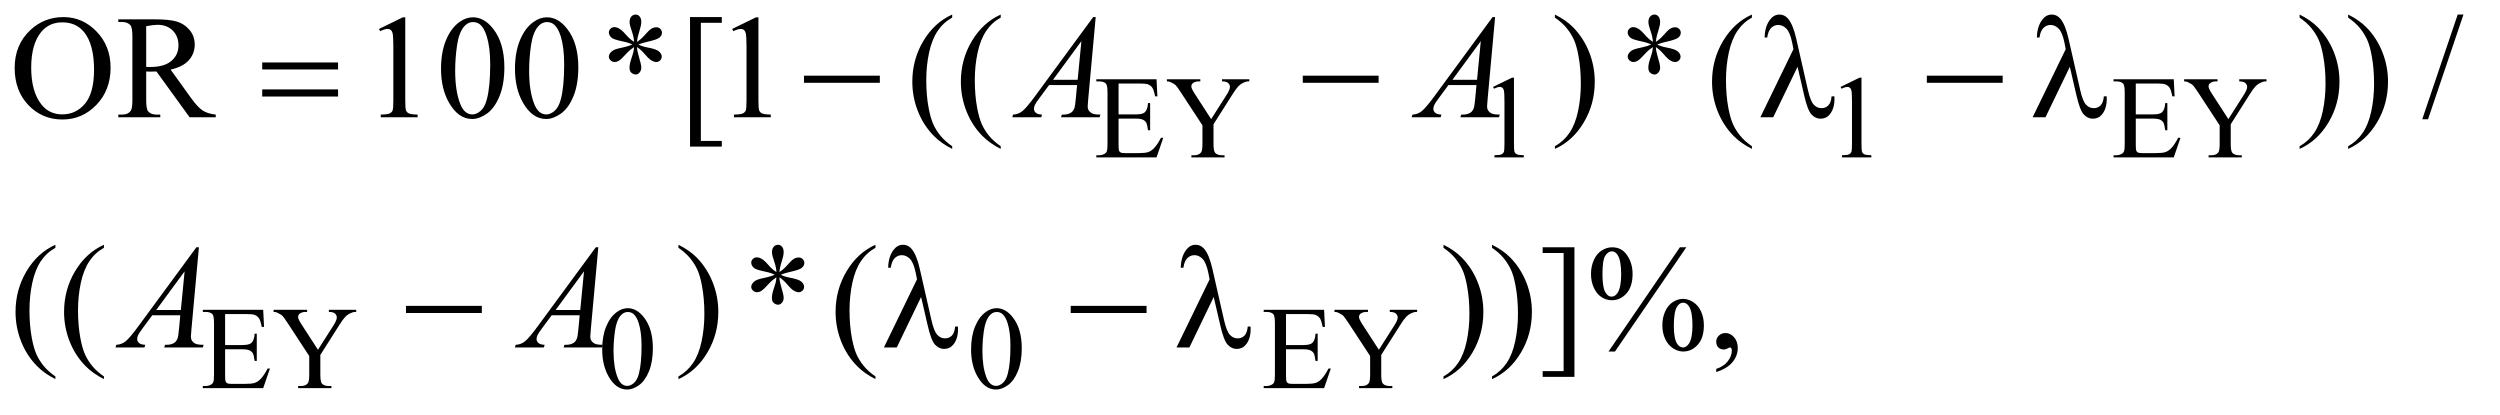 <?xml version="1.0" encoding="UTF-8"?>
<!DOCTYPE svg PUBLIC '-//W3C//DTD SVG 1.0//EN'
          'http://www.w3.org/TR/2001/REC-SVG-20010904/DTD/svg10.dtd'>
<svg stroke-dasharray="none" shape-rendering="auto" xmlns="http://www.w3.org/2000/svg" font-family="'Dialog'" text-rendering="auto" width="265" fill-opacity="1" color-interpolation="auto" color-rendering="auto" preserveAspectRatio="xMidYMid meet" font-size="12px" viewBox="0 0 265 44" fill="black" xmlns:xlink="http://www.w3.org/1999/xlink" stroke="black" image-rendering="auto" stroke-miterlimit="10" stroke-linecap="square" stroke-linejoin="miter" font-style="normal" stroke-width="1" height="44" stroke-dashoffset="0" font-weight="normal" stroke-opacity="1"
><!--Generated by the Batik Graphics2D SVG Generator--><defs id="genericDefs"
  /><g
  ><defs id="defs1"
    ><clipPath clipPathUnits="userSpaceOnUse" id="clipPath1"
      ><path d="M1.042 2.249 L168.852 2.249 L168.852 29.64 L1.042 29.64 L1.042 2.249 Z"
      /></clipPath
      ><clipPath clipPathUnits="userSpaceOnUse" id="clipPath2"
      ><path d="M33.301 71.864 L33.301 946.949 L5394.636 946.949 L5394.636 71.864 Z"
      /></clipPath
    ></defs
    ><g transform="scale(1.576,1.576) translate(-1.042,-2.249) matrix(0.031,0,0,0.031,0,0)"
    ><path d="M2460.5 253.75 L2460.5 320.75 L2497.75 320.75 Q2512.25 320.75 2517.125 316.375 Q2523.625 310.625 2524.375 296.125 L2529 296.125 L2529 355.125 L2524.375 355.125 Q2522.625 342.75 2520.875 339.25 Q2518.625 334.875 2513.5 332.375 Q2508.375 329.875 2497.75 329.875 L2460.5 329.875 L2460.5 385.75 Q2460.5 397 2461.5 399.438 Q2462.5 401.875 2465 403.312 Q2467.5 404.75 2474.5 404.75 L2503.25 404.75 Q2517.625 404.75 2524.125 402.75 Q2530.625 400.75 2536.625 394.875 Q2544.375 387.125 2552.5 371.5 L2557.5 371.5 L2542.875 414 L2412.25 414 L2412.25 409.375 L2418.25 409.375 Q2424.25 409.375 2429.625 406.5 Q2433.625 404.5 2435.062 400.5 Q2436.5 396.5 2436.5 384.125 L2436.5 274 Q2436.5 257.875 2433.25 254.125 Q2428.75 249.125 2418.25 249.125 L2412.25 249.125 L2412.25 244.5 L2542.875 244.5 L2544.75 281.625 L2539.875 281.625 Q2537.25 268.25 2534.062 263.25 Q2530.875 258.25 2524.625 255.625 Q2519.625 253.75 2507 253.75 L2460.5 253.75 ZM2685 244.5 L2744.125 244.5 L2744.125 249.125 L2740.875 249.125 Q2737.625 249.125 2731.375 252 Q2725.125 254.875 2720 260.25 Q2714.875 265.625 2707.375 277.75 L2666.5 342.125 L2666.5 384.625 Q2666.5 400.25 2670 404.125 Q2674.75 409.375 2685 409.375 L2690.5 409.375 L2690.5 414 L2618.5 414 L2618.5 409.375 L2624.5 409.375 Q2635.25 409.375 2639.75 402.875 Q2642.5 398.875 2642.5 384.625 L2642.5 344.5 L2596 273.5 Q2587.75 261 2584.812 257.875 Q2581.875 254.75 2572.625 250.375 Q2570.125 249.125 2565.375 249.125 L2565.375 244.5 L2637.875 244.5 L2637.875 249.125 L2634.125 249.125 Q2628.25 249.125 2623.312 251.875 Q2618.375 254.625 2618.375 260.125 Q2618.375 264.625 2626 276.375 L2661.375 331 L2694.625 278.75 Q2702.125 267 2702.125 261.25 Q2702.125 257.75 2700.312 255 Q2698.5 252.25 2695.125 250.688 Q2691.75 249.125 2685 249.125 L2685 244.5 ZM3273 261.125 L3314.25 241 L3318.375 241 L3318.375 384.125 Q3318.375 398.375 3319.562 401.875 Q3320.75 405.375 3324.5 407.25 Q3328.25 409.125 3339.75 409.375 L3339.75 414 L3276 414 L3276 409.375 Q3288 409.125 3291.5 407.312 Q3295 405.5 3296.375 402.438 Q3297.75 399.375 3297.75 384.125 L3297.75 292.625 Q3297.75 274.125 3296.5 268.875 Q3295.625 264.875 3293.312 263 Q3291 261.125 3287.75 261.125 Q3283.125 261.125 3274.875 265 L3273 261.125 ZM4027 261.125 L4068.25 241 L4072.375 241 L4072.375 384.125 Q4072.375 398.375 4073.562 401.875 Q4074.75 405.375 4078.5 407.25 Q4082.25 409.125 4093.75 409.375 L4093.75 414 L4030 414 L4030 409.375 Q4042 409.125 4045.5 407.312 Q4049 405.5 4050.375 402.438 Q4051.75 399.375 4051.75 384.125 L4051.75 292.625 Q4051.75 274.125 4050.5 268.875 Q4049.625 264.875 4047.312 263 Q4045 261.125 4041.75 261.125 Q4037.125 261.125 4028.875 265 L4027 261.125 ZM4667.5 253.75 L4667.5 320.75 L4704.75 320.75 Q4719.25 320.75 4724.125 316.375 Q4730.625 310.625 4731.375 296.125 L4736 296.125 L4736 355.125 L4731.375 355.125 Q4729.625 342.75 4727.875 339.25 Q4725.625 334.875 4720.5 332.375 Q4715.375 329.875 4704.75 329.875 L4667.5 329.875 L4667.5 385.75 Q4667.5 397 4668.5 399.438 Q4669.5 401.875 4672 403.312 Q4674.5 404.75 4681.5 404.75 L4710.25 404.75 Q4724.625 404.75 4731.125 402.75 Q4737.625 400.75 4743.625 394.875 Q4751.375 387.125 4759.5 371.5 L4764.5 371.5 L4749.875 414 L4619.25 414 L4619.25 409.375 L4625.25 409.375 Q4631.25 409.375 4636.625 406.5 Q4640.625 404.5 4642.062 400.5 Q4643.5 396.5 4643.5 384.125 L4643.5 274 Q4643.5 257.875 4640.25 254.125 Q4635.75 249.125 4625.25 249.125 L4619.25 249.125 L4619.25 244.5 L4749.875 244.5 L4751.75 281.625 L4746.875 281.625 Q4744.25 268.25 4741.062 263.25 Q4737.875 258.25 4731.625 255.625 Q4726.625 253.75 4714 253.75 L4667.5 253.75 ZM4892 244.5 L4951.125 244.5 L4951.125 249.125 L4947.875 249.125 Q4944.625 249.125 4938.375 252 Q4932.125 254.875 4927 260.25 Q4921.875 265.625 4914.375 277.75 L4873.5 342.125 L4873.5 384.625 Q4873.5 400.25 4877 404.125 Q4881.75 409.375 4892 409.375 L4897.5 409.375 L4897.5 414 L4825.5 414 L4825.5 409.375 L4831.5 409.375 Q4842.25 409.375 4846.75 402.875 Q4849.5 398.875 4849.5 384.625 L4849.5 344.5 L4803 273.5 Q4794.75 261 4791.812 257.875 Q4788.875 254.75 4779.625 250.375 Q4777.125 249.125 4772.375 249.125 L4772.375 244.5 L4844.875 244.5 L4844.875 249.125 L4841.125 249.125 Q4835.25 249.125 4830.312 251.875 Q4825.375 254.625 4825.375 260.125 Q4825.375 264.625 4833 276.375 L4868.375 331 L4901.625 278.75 Q4909.125 267 4909.125 261.25 Q4909.125 257.75 4907.312 255 Q4905.5 252.25 4902.125 250.688 Q4898.75 249.125 4892 249.125 L4892 244.5 Z" stroke="none" clip-path="url(#clipPath2)"
    /></g
    ><g transform="matrix(0.049,0,0,0.049,-1.643,-3.544)"
    ><path d="M520.5 751.75 L520.5 818.75 L557.75 818.75 Q572.25 818.75 577.125 814.375 Q583.625 808.625 584.375 794.125 L589 794.125 L589 853.125 L584.375 853.125 Q582.625 840.75 580.875 837.25 Q578.625 832.875 573.5 830.375 Q568.375 827.875 557.75 827.875 L520.5 827.875 L520.5 883.75 Q520.5 895 521.5 897.438 Q522.5 899.875 525 901.312 Q527.5 902.75 534.5 902.75 L563.25 902.75 Q577.625 902.75 584.125 900.75 Q590.625 898.75 596.625 892.875 Q604.375 885.125 612.5 869.5 L617.5 869.5 L602.875 912 L472.25 912 L472.25 907.375 L478.25 907.375 Q484.25 907.375 489.625 904.5 Q493.625 902.5 495.062 898.5 Q496.5 894.5 496.5 882.125 L496.5 772 Q496.5 755.875 493.25 752.125 Q488.75 747.125 478.25 747.125 L472.25 747.125 L472.25 742.5 L602.875 742.5 L604.75 779.625 L599.875 779.625 Q597.25 766.25 594.062 761.25 Q590.875 756.25 584.625 753.625 Q579.625 751.75 567 751.75 L520.5 751.75 ZM745 742.5 L804.125 742.5 L804.125 747.125 L800.875 747.125 Q797.625 747.125 791.375 750 Q785.125 752.875 780 758.25 Q774.875 763.625 767.375 775.75 L726.5 840.125 L726.5 882.625 Q726.5 898.25 730 902.125 Q734.75 907.375 745 907.375 L750.5 907.375 L750.5 912 L678.5 912 L678.5 907.375 L684.5 907.375 Q695.25 907.375 699.75 900.875 Q702.5 896.875 702.5 882.625 L702.5 842.5 L656 771.5 Q647.75 759 644.812 755.875 Q641.875 752.75 632.625 748.375 Q630.125 747.125 625.375 747.125 L625.375 742.5 L697.875 742.5 L697.875 747.125 L694.125 747.125 Q688.25 747.125 683.312 749.875 Q678.375 752.625 678.375 758.125 Q678.375 762.625 686 774.375 L721.375 829 L754.625 776.75 Q762.125 765 762.125 759.25 Q762.125 755.75 760.312 753 Q758.5 750.25 755.125 748.688 Q751.75 747.125 745 747.125 L745 742.5 ZM1336.25 828.25 Q1336.25 799.25 1345 778.312 Q1353.75 757.375 1368.25 747.125 Q1379.5 739 1391.5 739 Q1411 739 1426.5 758.875 Q1445.875 783.5 1445.875 825.625 Q1445.875 855.125 1437.375 875.75 Q1428.875 896.375 1415.688 905.688 Q1402.5 915 1390.25 915 Q1366 915 1349.875 886.375 Q1336.25 862.25 1336.25 828.25 ZM1360.75 831.375 Q1360.75 866.375 1369.375 888.5 Q1376.5 907.125 1390.625 907.125 Q1397.375 907.125 1404.625 901.062 Q1411.875 895 1415.625 880.75 Q1421.375 859.25 1421.375 820.125 Q1421.375 791.125 1415.375 771.75 Q1410.875 757.375 1403.75 751.375 Q1398.625 747.25 1391.375 747.25 Q1382.875 747.25 1376.25 754.875 Q1367.25 765.25 1364 787.5 Q1360.75 809.75 1360.75 831.375 ZM2134.25 828.25 Q2134.25 799.25 2143 778.312 Q2151.75 757.375 2166.25 747.125 Q2177.5 739 2189.5 739 Q2209 739 2224.5 758.875 Q2243.875 783.5 2243.875 825.625 Q2243.875 855.125 2235.375 875.75 Q2226.875 896.375 2213.688 905.688 Q2200.5 915 2188.25 915 Q2164 915 2147.875 886.375 Q2134.25 862.25 2134.25 828.25 ZM2158.75 831.375 Q2158.75 866.375 2167.375 888.5 Q2174.5 907.125 2188.625 907.125 Q2195.375 907.125 2202.625 901.062 Q2209.875 895 2213.625 880.75 Q2219.375 859.25 2219.375 820.125 Q2219.375 791.125 2213.375 771.75 Q2208.875 757.375 2201.75 751.375 Q2196.625 747.25 2189.375 747.25 Q2180.875 747.25 2174.25 754.875 Q2165.25 765.25 2162 787.5 Q2158.75 809.75 2158.75 831.375 ZM2815.5 751.75 L2815.5 818.75 L2852.75 818.75 Q2867.25 818.75 2872.125 814.375 Q2878.625 808.625 2879.375 794.125 L2884 794.125 L2884 853.125 L2879.375 853.125 Q2877.625 840.75 2875.875 837.25 Q2873.625 832.875 2868.5 830.375 Q2863.375 827.875 2852.75 827.875 L2815.5 827.875 L2815.5 883.75 Q2815.5 895 2816.5 897.438 Q2817.5 899.875 2820 901.312 Q2822.5 902.75 2829.5 902.75 L2858.25 902.75 Q2872.625 902.75 2879.125 900.75 Q2885.625 898.75 2891.625 892.875 Q2899.375 885.125 2907.5 869.5 L2912.5 869.5 L2897.875 912 L2767.25 912 L2767.25 907.375 L2773.25 907.375 Q2779.25 907.375 2784.625 904.5 Q2788.625 902.5 2790.062 898.5 Q2791.5 894.5 2791.5 882.125 L2791.5 772 Q2791.5 755.875 2788.25 752.125 Q2783.75 747.125 2773.25 747.125 L2767.25 747.125 L2767.25 742.5 L2897.875 742.5 L2899.75 779.625 L2894.875 779.625 Q2892.25 766.25 2889.062 761.25 Q2885.875 756.25 2879.625 753.625 Q2874.625 751.75 2862 751.75 L2815.5 751.75 ZM3040 742.5 L3099.125 742.5 L3099.125 747.125 L3095.875 747.125 Q3092.625 747.125 3086.375 750 Q3080.125 752.875 3075 758.25 Q3069.875 763.625 3062.375 775.75 L3021.5 840.125 L3021.5 882.625 Q3021.5 898.25 3025 902.125 Q3029.75 907.375 3040 907.375 L3045.5 907.375 L3045.5 912 L2973.5 912 L2973.5 907.375 L2979.5 907.375 Q2990.25 907.375 2994.75 900.875 Q2997.5 896.875 2997.5 882.625 L2997.5 842.5 L2951 771.5 Q2942.75 759 2939.812 755.875 Q2936.875 752.75 2927.625 748.375 Q2925.125 747.125 2920.375 747.125 L2920.375 742.5 L2992.875 742.5 L2992.875 747.125 L2989.125 747.125 Q2983.25 747.125 2978.312 749.875 Q2973.375 752.625 2973.375 758.125 Q2973.375 762.625 2981 774.375 L3016.375 829 L3049.625 776.75 Q3057.125 765 3057.125 759.25 Q3057.125 755.75 3055.312 753 Q3053.5 750.25 3050.125 748.688 Q3046.75 747.125 3040 747.125 L3040 742.5 Z" stroke="none" clip-path="url(#clipPath2)"
    /></g
    ><g transform="matrix(0.049,0,0,0.049,-1.643,-3.544)"
    ><path d="M171.031 109.281 Q212.281 109.281 242.516 140.609 Q272.75 171.938 272.75 218.812 Q272.75 267.094 242.281 298.969 Q211.812 330.844 168.531 330.844 Q124.781 330.844 95.016 299.75 Q65.25 268.656 65.25 219.281 Q65.25 168.812 99.625 136.938 Q129.469 109.281 171.031 109.281 ZM168.062 120.688 Q139.625 120.688 122.438 141.781 Q101.031 168.031 101.031 218.656 Q101.031 270.531 123.219 298.5 Q140.25 319.75 168.219 319.75 Q198.062 319.75 217.516 296.469 Q236.969 273.188 236.969 223.031 Q236.969 168.656 215.562 141.938 Q198.375 120.688 168.062 120.688 ZM500.25 326 L443.688 326 L371.969 226.938 Q364 227.25 359 227.25 Q356.969 227.25 354.625 227.172 Q352.281 227.094 349.781 226.938 L349.781 288.5 Q349.781 308.5 354.156 313.344 Q360.094 320.219 371.969 320.219 L380.25 320.219 L380.25 326 L289.469 326 L289.469 320.219 L297.438 320.219 Q310.875 320.219 316.656 311.469 Q319.938 306.625 319.938 288.5 L319.938 151.625 Q319.938 131.625 315.562 126.781 Q309.469 119.906 297.438 119.906 L289.469 119.906 L289.469 114.125 L366.656 114.125 Q400.406 114.125 416.422 119.047 Q432.438 123.969 443.609 137.172 Q454.781 150.375 454.781 168.656 Q454.781 188.188 442.047 202.562 Q429.312 216.938 402.594 222.875 L446.344 283.656 Q461.344 304.594 472.125 311.469 Q482.906 318.344 500.25 320.219 L500.25 326 ZM349.781 217.094 Q352.75 217.094 354.938 217.172 Q357.125 217.25 358.531 217.25 Q388.844 217.25 404.234 204.125 Q419.625 191 419.625 170.688 Q419.625 150.844 407.203 138.422 Q394.781 126 374.312 126 Q365.25 126 349.781 128.969 L349.781 217.094 ZM853.5 134.906 L905.062 109.75 L910.219 109.75 L910.219 288.656 Q910.219 306.469 911.703 310.844 Q913.188 315.219 917.875 317.562 Q922.562 319.906 936.938 320.219 L936.938 326 L857.25 326 L857.25 320.219 Q872.25 319.906 876.625 317.641 Q881 315.375 882.719 311.547 Q884.438 307.719 884.438 288.656 L884.438 174.281 Q884.438 151.156 882.875 144.594 Q881.781 139.594 878.891 137.25 Q876 134.906 871.938 134.906 Q866.156 134.906 855.844 139.75 L853.5 134.906 ZM987.562 221.312 Q987.562 185.062 998.5 158.891 Q1009.438 132.719 1027.562 119.906 Q1041.625 109.75 1056.625 109.75 Q1081 109.75 1100.375 134.594 Q1124.594 165.375 1124.594 218.031 Q1124.594 254.906 1113.969 280.688 Q1103.344 306.469 1086.859 318.109 Q1070.375 329.75 1055.062 329.75 Q1024.75 329.75 1004.594 293.969 Q987.562 263.812 987.562 221.312 ZM1018.188 225.219 Q1018.188 268.969 1028.969 296.625 Q1037.875 319.906 1055.531 319.906 Q1063.969 319.906 1073.031 312.328 Q1082.094 304.75 1086.781 286.938 Q1093.969 260.062 1093.969 211.156 Q1093.969 174.906 1086.469 150.688 Q1080.844 132.719 1071.938 125.219 Q1065.531 120.062 1056.469 120.062 Q1045.844 120.062 1037.562 129.594 Q1026.312 142.562 1022.25 170.375 Q1018.188 198.188 1018.188 225.219 ZM1147.562 221.312 Q1147.562 185.062 1158.5 158.891 Q1169.438 132.719 1187.562 119.906 Q1201.625 109.75 1216.625 109.75 Q1241 109.75 1260.375 134.594 Q1284.594 165.375 1284.594 218.031 Q1284.594 254.906 1273.969 280.688 Q1263.344 306.469 1246.859 318.109 Q1230.375 329.75 1215.062 329.75 Q1184.75 329.75 1164.594 293.969 Q1147.562 263.812 1147.562 221.312 ZM1178.188 225.219 Q1178.188 268.969 1188.969 296.625 Q1197.875 319.906 1215.531 319.906 Q1223.969 319.906 1233.031 312.328 Q1242.094 304.75 1246.781 286.938 Q1253.969 260.062 1253.969 211.156 Q1253.969 174.906 1246.469 150.688 Q1240.844 132.719 1231.938 125.219 Q1225.531 120.062 1216.469 120.062 Q1205.844 120.062 1197.562 129.594 Q1186.312 142.562 1182.25 170.375 Q1178.188 198.188 1178.188 225.219 ZM1405.188 162.875 Q1404.562 152.094 1400.812 141.469 Q1395.5 126.156 1395.5 120.375 Q1395.5 112.25 1399.328 108.031 Q1403.156 103.812 1408.781 103.812 Q1413.625 103.812 1417.219 108.031 Q1420.812 112.25 1420.812 120.062 Q1420.812 127.094 1416.672 139.672 Q1412.531 152.25 1411.594 162.875 Q1420.188 157.406 1427.062 149.594 Q1437.688 137.25 1442.844 134.281 Q1448 131.312 1453.312 131.312 Q1458.469 131.312 1461.984 134.828 Q1465.5 138.344 1465.5 143.188 Q1465.5 148.969 1460.344 153.5 Q1455.188 158.031 1434.562 162.562 Q1422.531 165.219 1414.562 168.656 Q1422.688 172.875 1434.406 175.062 Q1453.312 178.5 1459.172 183.656 Q1465.031 188.812 1465.031 194.906 Q1465.031 199.594 1461.516 203.031 Q1458 206.469 1453.312 206.469 Q1448.625 206.469 1442.922 203.188 Q1437.219 199.906 1427.531 188.5 Q1421.125 180.844 1411.594 174.125 Q1411.906 183.031 1415.188 193.5 Q1420.812 211.938 1420.812 218.656 Q1420.812 224.906 1417.062 229.203 Q1413.312 233.5 1409.094 233.5 Q1403.312 233.5 1398.625 228.969 Q1395.344 225.688 1395.344 218.5 Q1395.344 211 1398.938 200.453 Q1402.531 189.906 1403.469 185.922 Q1404.406 181.938 1405.188 174.125 Q1395.969 180.219 1389.094 187.719 Q1377.688 200.531 1371.906 203.969 Q1367.844 206.469 1363.469 206.469 Q1358.156 206.469 1354.406 202.875 Q1350.656 199.281 1350.656 194.906 Q1350.656 191 1353.859 186.703 Q1357.062 182.406 1363.469 179.594 Q1367.688 177.719 1382.688 174.594 Q1392.375 172.562 1401.594 168.656 Q1393.156 164.438 1381.438 162.094 Q1362.219 158.031 1357.688 154.75 Q1350.656 149.594 1350.656 142.25 Q1350.656 138.031 1354.172 134.516 Q1357.688 131 1362.375 131 Q1367.531 131 1373.312 134.281 Q1379.094 137.562 1387.688 147.484 Q1396.281 157.406 1405.188 162.875 ZM1595 389.438 L1526.25 389.438 L1526.25 109.281 L1595 109.281 L1595 121.625 L1549.688 121.625 L1549.688 377.25 L1595 377.25 L1595 389.438 ZM1617.5 134.906 L1669.062 109.75 L1674.219 109.75 L1674.219 288.656 Q1674.219 306.469 1675.703 310.844 Q1677.188 315.219 1681.875 317.562 Q1686.562 319.906 1700.938 320.219 L1700.938 326 L1621.25 326 L1621.25 320.219 Q1636.25 319.906 1640.625 317.641 Q1645 315.375 1646.719 311.547 Q1648.438 307.719 1648.438 288.656 L1648.438 174.281 Q1648.438 151.156 1646.875 144.594 Q1645.781 139.594 1642.891 137.25 Q1640 134.906 1635.938 134.906 Q1630.156 134.906 1619.844 139.75 L1617.5 134.906 ZM2093.375 388.656 L2093.375 394.438 Q2069.781 382.562 2054 366.625 Q2031.5 343.969 2019.312 313.188 Q2007.125 282.406 2007.125 249.281 Q2007.125 200.844 2031.031 160.922 Q2054.938 121 2093.375 103.812 L2093.375 110.375 Q2074.156 121 2061.812 139.438 Q2049.469 157.875 2043.375 186.156 Q2037.281 214.438 2037.281 245.219 Q2037.281 278.656 2042.438 306 Q2046.5 327.562 2052.281 340.609 Q2058.062 353.656 2067.828 365.688 Q2077.594 377.719 2093.375 388.656 ZM2198.375 388.656 L2198.375 394.438 Q2174.781 382.562 2159 366.625 Q2136.5 343.969 2124.312 313.188 Q2112.125 282.406 2112.125 249.281 Q2112.125 200.844 2136.031 160.922 Q2159.938 121 2198.375 103.812 L2198.375 110.375 Q2179.156 121 2166.812 139.438 Q2154.469 157.875 2148.375 186.156 Q2142.281 214.438 2142.281 245.219 Q2142.281 278.656 2147.438 306 Q2151.5 327.562 2157.281 340.609 Q2163.062 353.656 2172.828 365.688 Q2182.594 377.719 2198.375 388.656 ZM3397.188 110.375 L3397.188 103.812 Q3420.938 115.531 3436.719 131.469 Q3459.062 154.281 3471.25 184.984 Q3483.438 215.688 3483.438 248.969 Q3483.438 297.406 3459.609 337.328 Q3435.781 377.25 3397.188 394.438 L3397.188 388.656 Q3416.406 377.875 3428.828 359.516 Q3441.25 341.156 3447.266 312.797 Q3453.281 284.438 3453.281 253.656 Q3453.281 220.375 3448.125 192.875 Q3444.219 171.312 3438.359 158.344 Q3432.5 145.375 3422.812 133.344 Q3413.125 121.312 3397.188 110.375 ZM3609.188 162.875 Q3608.562 152.094 3604.812 141.469 Q3599.5 126.156 3599.5 120.375 Q3599.5 112.25 3603.328 108.031 Q3607.156 103.812 3612.781 103.812 Q3617.625 103.812 3621.219 108.031 Q3624.812 112.25 3624.812 120.062 Q3624.812 127.094 3620.672 139.672 Q3616.531 152.25 3615.594 162.875 Q3624.188 157.406 3631.062 149.594 Q3641.688 137.25 3646.844 134.281 Q3652 131.312 3657.312 131.312 Q3662.469 131.312 3665.984 134.828 Q3669.5 138.344 3669.5 143.188 Q3669.5 148.969 3664.344 153.5 Q3659.188 158.031 3638.562 162.562 Q3626.531 165.219 3618.562 168.656 Q3626.688 172.875 3638.406 175.062 Q3657.312 178.5 3663.172 183.656 Q3669.031 188.812 3669.031 194.906 Q3669.031 199.594 3665.516 203.031 Q3662 206.469 3657.312 206.469 Q3652.625 206.469 3646.922 203.188 Q3641.219 199.906 3631.531 188.5 Q3625.125 180.844 3615.594 174.125 Q3615.906 183.031 3619.188 193.5 Q3624.812 211.938 3624.812 218.656 Q3624.812 224.906 3621.062 229.203 Q3617.312 233.5 3613.094 233.5 Q3607.312 233.5 3602.625 228.969 Q3599.344 225.688 3599.344 218.5 Q3599.344 211 3602.938 200.453 Q3606.531 189.906 3607.469 185.922 Q3608.406 181.938 3609.188 174.125 Q3599.969 180.219 3593.094 187.719 Q3581.688 200.531 3575.906 203.969 Q3571.844 206.469 3567.469 206.469 Q3562.156 206.469 3558.406 202.875 Q3554.656 199.281 3554.656 194.906 Q3554.656 191 3557.859 186.703 Q3561.062 182.406 3567.469 179.594 Q3571.688 177.719 3586.688 174.594 Q3596.375 172.562 3605.594 168.656 Q3597.156 164.438 3585.438 162.094 Q3566.219 158.031 3561.688 154.75 Q3554.656 149.594 3554.656 142.25 Q3554.656 138.031 3558.172 134.516 Q3561.688 131 3566.375 131 Q3571.531 131 3577.312 134.281 Q3583.094 137.562 3591.688 147.484 Q3600.281 157.406 3609.188 162.875 ZM3823.375 388.656 L3823.375 394.438 Q3799.781 382.562 3784 366.625 Q3761.5 343.969 3749.312 313.188 Q3737.125 282.406 3737.125 249.281 Q3737.125 200.844 3761.031 160.922 Q3784.938 121 3823.375 103.812 L3823.375 110.375 Q3804.156 121 3791.812 139.438 Q3779.469 157.875 3773.375 186.156 Q3767.281 214.438 3767.281 245.219 Q3767.281 278.656 3772.438 306 Q3776.5 327.562 3782.281 340.609 Q3788.062 353.656 3797.828 365.688 Q3807.594 377.719 3823.375 388.656 ZM5008.188 110.375 L5008.188 103.812 Q5031.938 115.531 5047.719 131.469 Q5070.062 154.281 5082.25 184.984 Q5094.438 215.688 5094.438 248.969 Q5094.438 297.406 5070.609 337.328 Q5046.781 377.25 5008.188 394.438 L5008.188 388.656 Q5027.406 377.875 5039.828 359.516 Q5052.25 341.156 5058.266 312.797 Q5064.281 284.438 5064.281 253.656 Q5064.281 220.375 5059.125 192.875 Q5055.219 171.312 5049.359 158.344 Q5043.5 145.375 5033.812 133.344 Q5024.125 121.312 5008.188 110.375 ZM5113.188 110.375 L5113.188 103.812 Q5136.938 115.531 5152.719 131.469 Q5175.062 154.281 5187.25 184.984 Q5199.438 215.688 5199.438 248.969 Q5199.438 297.406 5175.609 337.328 Q5151.781 377.25 5113.188 394.438 L5113.188 388.656 Q5132.406 377.875 5144.828 359.516 Q5157.25 341.156 5163.266 312.797 Q5169.281 284.438 5169.281 253.656 Q5169.281 220.375 5164.125 192.875 Q5160.219 171.312 5154.359 158.344 Q5148.5 145.375 5138.812 133.344 Q5129.125 121.312 5113.188 110.375 ZM5362.688 103.812 L5285.969 330.375 L5273.469 330.375 L5350.188 103.812 L5362.688 103.812 Z" stroke="none" clip-path="url(#clipPath2)"
    /></g
    ><g transform="matrix(0.049,0,0,0.049,-1.643,-3.544)"
    ><path d="M153.375 886.656 L153.375 892.438 Q129.781 880.562 114 864.625 Q91.5 841.969 79.312 811.188 Q67.125 780.406 67.125 747.281 Q67.125 698.844 91.031 658.922 Q114.938 619 153.375 601.812 L153.375 608.375 Q134.156 619 121.812 637.438 Q109.469 655.875 103.375 684.156 Q97.281 712.438 97.281 743.219 Q97.281 776.656 102.438 804 Q106.5 825.562 112.281 838.609 Q118.062 851.656 127.828 863.688 Q137.594 875.719 153.375 886.656 ZM258.375 886.656 L258.375 892.438 Q234.781 880.562 219 864.625 Q196.5 841.969 184.312 811.188 Q172.125 780.406 172.125 747.281 Q172.125 698.844 196.031 658.922 Q219.938 619 258.375 601.812 L258.375 608.375 Q239.156 619 226.812 637.438 Q214.469 655.875 208.375 684.156 Q202.281 712.438 202.281 743.219 Q202.281 776.656 207.438 804 Q211.5 825.562 217.281 838.609 Q223.062 851.656 232.828 863.688 Q242.594 875.719 258.375 886.656 ZM1501.188 608.375 L1501.188 601.812 Q1524.938 613.531 1540.719 629.469 Q1563.062 652.281 1575.25 682.984 Q1587.438 713.688 1587.438 746.969 Q1587.438 795.406 1563.609 835.328 Q1539.781 875.25 1501.188 892.438 L1501.188 886.656 Q1520.406 875.875 1532.828 857.516 Q1545.25 839.156 1551.266 810.797 Q1557.281 782.438 1557.281 751.656 Q1557.281 718.375 1552.125 690.875 Q1548.219 669.312 1542.359 656.344 Q1536.5 643.375 1526.812 631.344 Q1517.125 619.312 1501.188 608.375 ZM1713.188 660.875 Q1712.562 650.094 1708.812 639.469 Q1703.5 624.156 1703.5 618.375 Q1703.5 610.25 1707.328 606.031 Q1711.156 601.812 1716.781 601.812 Q1721.625 601.812 1725.219 606.031 Q1728.812 610.25 1728.812 618.062 Q1728.812 625.094 1724.672 637.672 Q1720.531 650.25 1719.594 660.875 Q1728.188 655.406 1735.062 647.594 Q1745.688 635.25 1750.844 632.281 Q1756 629.312 1761.312 629.312 Q1766.469 629.312 1769.984 632.828 Q1773.5 636.344 1773.5 641.188 Q1773.5 646.969 1768.344 651.5 Q1763.188 656.031 1742.562 660.562 Q1730.531 663.219 1722.562 666.656 Q1730.688 670.875 1742.406 673.062 Q1761.312 676.5 1767.172 681.656 Q1773.031 686.812 1773.031 692.906 Q1773.031 697.594 1769.516 701.031 Q1766 704.469 1761.312 704.469 Q1756.625 704.469 1750.922 701.188 Q1745.219 697.906 1735.531 686.5 Q1729.125 678.844 1719.594 672.125 Q1719.906 681.031 1723.188 691.5 Q1728.812 709.938 1728.812 716.656 Q1728.812 722.906 1725.062 727.203 Q1721.312 731.5 1717.094 731.5 Q1711.312 731.5 1706.625 726.969 Q1703.344 723.688 1703.344 716.5 Q1703.344 709 1706.938 698.453 Q1710.531 687.906 1711.469 683.922 Q1712.406 679.938 1713.188 672.125 Q1703.969 678.219 1697.094 685.719 Q1685.688 698.531 1679.906 701.969 Q1675.844 704.469 1671.469 704.469 Q1666.156 704.469 1662.406 700.875 Q1658.656 697.281 1658.656 692.906 Q1658.656 689 1661.859 684.703 Q1665.062 680.406 1671.469 677.594 Q1675.688 675.719 1690.688 672.594 Q1700.375 670.562 1709.594 666.656 Q1701.156 662.438 1689.438 660.094 Q1670.219 656.031 1665.688 652.75 Q1658.656 647.594 1658.656 640.25 Q1658.656 636.031 1662.172 632.516 Q1665.688 629 1670.375 629 Q1675.531 629 1681.312 632.281 Q1687.094 635.562 1695.688 645.484 Q1704.281 655.406 1713.188 660.875 ZM1927.375 886.656 L1927.375 892.438 Q1903.781 880.562 1888 864.625 Q1865.5 841.969 1853.312 811.188 Q1841.125 780.406 1841.125 747.281 Q1841.125 698.844 1865.031 658.922 Q1888.938 619 1927.375 601.812 L1927.375 608.375 Q1908.156 619 1895.812 637.438 Q1883.469 655.875 1877.375 684.156 Q1871.281 712.438 1871.281 743.219 Q1871.281 776.656 1876.438 804 Q1880.5 825.562 1886.281 838.609 Q1892.062 851.656 1901.828 863.688 Q1911.594 875.719 1927.375 886.656 ZM3156.188 608.375 L3156.188 601.812 Q3179.938 613.531 3195.719 629.469 Q3218.062 652.281 3230.25 682.984 Q3242.438 713.688 3242.438 746.969 Q3242.438 795.406 3218.609 835.328 Q3194.781 875.25 3156.188 892.438 L3156.188 886.656 Q3175.406 875.875 3187.828 857.516 Q3200.25 839.156 3206.266 810.797 Q3212.281 782.438 3212.281 751.656 Q3212.281 718.375 3207.125 690.875 Q3203.219 669.312 3197.359 656.344 Q3191.5 643.375 3181.812 631.344 Q3172.125 619.312 3156.188 608.375 ZM3261.188 608.375 L3261.188 601.812 Q3284.938 613.531 3300.719 629.469 Q3323.062 652.281 3335.25 682.984 Q3347.438 713.688 3347.438 746.969 Q3347.438 795.406 3323.609 835.328 Q3299.781 875.25 3261.188 892.438 L3261.188 886.656 Q3280.406 875.875 3292.828 857.516 Q3305.25 839.156 3311.266 810.797 Q3317.281 782.438 3317.281 751.656 Q3317.281 718.375 3312.125 690.875 Q3308.219 669.312 3302.359 656.344 Q3296.5 643.375 3286.812 631.344 Q3277.125 619.312 3261.188 608.375 ZM3370.719 607.281 L3439.469 607.281 L3439.469 887.594 L3370.719 887.594 L3370.719 875.25 L3416.031 875.25 L3416.031 619.625 L3370.719 619.625 L3370.719 607.281 ZM3681.5 607.281 L3527.125 832.75 L3513.219 832.75 L3667.594 607.281 L3681.5 607.281 ZM3520.875 607.281 Q3541.969 607.281 3553.609 624.781 Q3565.25 642.281 3565.25 664.938 Q3565.25 692.125 3552.125 706.969 Q3539 721.812 3520.562 721.812 Q3508.219 721.812 3497.906 715.016 Q3487.594 708.219 3481.422 694.781 Q3475.25 681.344 3475.25 664.938 Q3475.25 648.531 3481.5 634.703 Q3487.75 620.875 3498.609 614.078 Q3509.469 607.281 3520.875 607.281 ZM3520.406 616.031 Q3512.438 616.031 3506.266 625.406 Q3500.094 634.781 3500.094 664.781 Q3500.094 686.5 3503.531 697.906 Q3506.188 706.5 3511.812 711.188 Q3515.094 714 3519.938 714 Q3527.438 714 3532.75 705.875 Q3540.562 693.844 3540.562 665.719 Q3540.562 636.031 3532.906 624 Q3527.906 616.031 3520.406 616.031 ZM3674.312 718.844 Q3685.406 718.844 3696.422 725.875 Q3707.438 732.906 3713.453 746.344 Q3719.469 759.781 3719.469 775.875 Q3719.469 803.531 3706.188 818.141 Q3692.906 832.75 3674.781 832.75 Q3663.375 832.75 3652.672 825.719 Q3641.969 818.688 3635.797 805.641 Q3629.625 792.594 3629.625 775.875 Q3629.625 759.469 3635.797 745.875 Q3641.969 732.281 3652.672 725.562 Q3663.375 718.844 3674.312 718.844 ZM3674.469 727.125 Q3666.969 727.125 3661.5 735.562 Q3654.469 746.5 3654.469 776.969 Q3654.469 804.938 3661.656 816.031 Q3666.969 824 3674.469 824 Q3681.656 824 3687.281 815.406 Q3694.781 804 3694.781 776.188 Q3694.781 746.812 3687.281 735.094 Q3682.125 727.125 3674.469 727.125 ZM3746.188 877.281 L3746.188 870.406 Q3762.281 865.094 3771.109 853.922 Q3779.938 842.75 3779.938 830.25 Q3779.938 827.281 3778.531 825.25 Q3777.438 823.844 3776.344 823.844 Q3774.625 823.844 3768.844 826.969 Q3766.031 828.375 3762.906 828.375 Q3755.25 828.375 3750.719 823.844 Q3746.188 819.312 3746.188 811.344 Q3746.188 803.688 3752.047 798.219 Q3757.906 792.75 3766.344 792.75 Q3776.656 792.75 3784.703 801.734 Q3792.75 810.719 3792.75 825.562 Q3792.75 841.656 3781.578 855.484 Q3770.406 869.312 3746.188 877.281 Z" stroke="none" clip-path="url(#clipPath2)"
    /></g
    ><g transform="matrix(0.049,0,0,0.049,-1.643,-3.544)"
    ><path d="M2403.844 109.281 L2387.75 285.531 Q2386.5 297.875 2386.5 301.781 Q2386.5 308.031 2388.844 311.312 Q2391.812 315.844 2396.891 318.031 Q2401.969 320.219 2414 320.219 L2412.281 326 L2328.844 326 L2330.562 320.219 L2334.156 320.219 Q2344.312 320.219 2350.719 315.844 Q2355.25 312.875 2357.75 306 Q2359.469 301.156 2361.031 283.188 L2363.531 256.312 L2302.906 256.312 L2281.344 285.531 Q2274 295.375 2272.125 299.672 Q2270.25 303.969 2270.25 307.719 Q2270.25 312.719 2274.312 316.312 Q2278.375 319.906 2287.75 320.219 L2286.031 326 L2223.375 326 L2225.094 320.219 Q2236.656 319.75 2245.484 312.484 Q2254.312 305.219 2271.812 281.469 L2398.375 109.281 L2403.844 109.281 ZM2372.906 161.312 L2311.5 244.906 L2364.781 244.906 L2372.906 161.312 ZM3267.844 109.281 L3251.75 285.531 Q3250.5 297.875 3250.5 301.781 Q3250.5 308.031 3252.844 311.312 Q3255.812 315.844 3260.891 318.031 Q3265.969 320.219 3278 320.219 L3276.281 326 L3192.844 326 L3194.562 320.219 L3198.156 320.219 Q3208.312 320.219 3214.719 315.844 Q3219.25 312.875 3221.75 306 Q3223.469 301.156 3225.031 283.188 L3227.531 256.312 L3166.906 256.312 L3145.344 285.531 Q3138 295.375 3136.125 299.672 Q3134.25 303.969 3134.25 307.719 Q3134.25 312.719 3138.312 316.312 Q3142.375 319.906 3151.75 320.219 L3150.031 326 L3087.375 326 L3089.094 320.219 Q3100.656 319.75 3109.484 312.484 Q3118.312 305.219 3135.812 281.469 L3262.375 109.281 L3267.844 109.281 ZM3236.906 161.312 L3175.5 244.906 L3228.781 244.906 L3236.906 161.312 Z" stroke="none" clip-path="url(#clipPath2)"
    /></g
    ><g transform="matrix(0.049,0,0,0.049,-1.643,-3.544)"
    ><path d="M463.844 607.281 L447.75 783.531 Q446.5 795.875 446.5 799.781 Q446.5 806.031 448.844 809.312 Q451.812 813.844 456.891 816.031 Q461.969 818.219 474 818.219 L472.281 824 L388.844 824 L390.562 818.219 L394.156 818.219 Q404.312 818.219 410.719 813.844 Q415.25 810.875 417.75 804 Q419.469 799.156 421.031 781.188 L423.531 754.312 L362.906 754.312 L341.344 783.531 Q334 793.375 332.125 797.672 Q330.25 801.969 330.25 805.719 Q330.25 810.719 334.312 814.312 Q338.375 817.906 347.75 818.219 L346.031 824 L283.375 824 L285.094 818.219 Q296.656 817.75 305.484 810.484 Q314.312 803.219 331.812 779.469 L458.375 607.281 L463.844 607.281 ZM432.906 659.312 L371.5 742.906 L424.781 742.906 L432.906 659.312 ZM1327.844 607.281 L1311.75 783.531 Q1310.5 795.875 1310.5 799.781 Q1310.5 806.031 1312.844 809.312 Q1315.812 813.844 1320.891 816.031 Q1325.969 818.219 1338 818.219 L1336.281 824 L1252.844 824 L1254.562 818.219 L1258.156 818.219 Q1268.312 818.219 1274.719 813.844 Q1279.25 810.875 1281.75 804 Q1283.469 799.156 1285.031 781.188 L1287.531 754.312 L1226.906 754.312 L1205.344 783.531 Q1198 793.375 1196.125 797.672 Q1194.25 801.969 1194.25 805.719 Q1194.25 810.719 1198.312 814.312 Q1202.375 817.906 1211.75 818.219 L1210.031 824 L1147.375 824 L1149.094 818.219 Q1160.656 817.75 1169.484 810.484 Q1178.312 803.219 1195.812 779.469 L1322.375 607.281 L1327.844 607.281 ZM1296.906 659.312 L1235.5 742.906 L1288.781 742.906 L1296.906 659.312 Z" stroke="none" clip-path="url(#clipPath2)"
    /></g
    ><g transform="matrix(0.049,0,0,0.049,-1.643,-3.544)"
    ><path d="M600.781 207.406 L764.844 207.406 L764.844 222.562 L600.781 222.562 L600.781 207.406 ZM600.781 265.688 L764.844 265.688 L764.844 281.156 L600.781 281.156 L600.781 265.688 ZM1772.781 236 L1936.844 236 L1936.844 251.469 L1772.781 251.469 L1772.781 236 ZM2851.781 236 L3015.844 236 L3015.844 251.469 L2851.781 251.469 L2851.781 236 ZM3922.125 216.781 L3869.469 326 L3841.656 326 L3913.219 178.656 L3910.562 164.906 Q3905.875 142.406 3897.984 134.359 Q3890.094 126.312 3880.406 126.312 Q3871.656 126.312 3865.094 132.719 Q3858.531 139.125 3856.5 153.5 L3850.875 153.5 Q3851.344 129.125 3862.906 114.438 Q3871.188 103.812 3883.062 103.812 Q3893.531 103.812 3901.031 112.094 Q3912.281 124.75 3919.469 156.781 L3944.469 266.781 Q3950.094 291.469 3957.281 298.812 Q3964.312 306.312 3973.844 306.312 Q3982.906 306.312 3988.766 300.219 Q3994.625 294.125 3995.719 280.688 L4001.812 280.688 Q4001.969 284.75 4001.969 286.781 Q4001.969 307.25 3991.812 319.75 Q3984.156 329.125 3971.812 329.125 Q3960.875 329.125 3952.281 319.906 Q3943.688 310.688 3936.188 277.562 L3922.125 216.781 ZM4201.781 236 L4365.844 236 L4365.844 251.469 L4201.781 251.469 L4201.781 236 ZM4511.125 216.781 L4458.469 326 L4430.656 326 L4502.219 178.656 L4499.562 164.906 Q4494.875 142.406 4486.984 134.359 Q4479.094 126.312 4469.406 126.312 Q4460.656 126.312 4454.094 132.719 Q4447.531 139.125 4445.5 153.5 L4439.875 153.5 Q4440.344 129.125 4451.906 114.438 Q4460.188 103.812 4472.062 103.812 Q4482.531 103.812 4490.031 112.094 Q4501.281 124.75 4508.469 156.781 L4533.469 266.781 Q4539.094 291.469 4546.281 298.812 Q4553.312 306.312 4562.844 306.312 Q4571.906 306.312 4577.766 300.219 Q4583.625 294.125 4584.719 280.688 L4590.812 280.688 Q4590.969 284.75 4590.969 286.781 Q4590.969 307.25 4580.812 319.75 Q4573.156 329.125 4560.812 329.125 Q4549.875 329.125 4541.281 319.906 Q4532.688 310.688 4525.188 277.562 L4511.125 216.781 Z" stroke="none" clip-path="url(#clipPath2)"
    /></g
    ><g transform="matrix(0.049,0,0,0.049,-1.643,-3.544)"
    ><path d="M911.781 734 L1075.844 734 L1075.844 749.469 L911.781 749.469 L911.781 734 ZM2026.125 714.781 L1973.469 824 L1945.656 824 L2017.219 676.656 L2014.562 662.906 Q2009.875 640.406 2001.984 632.359 Q1994.094 624.312 1984.406 624.312 Q1975.656 624.312 1969.094 630.719 Q1962.531 637.125 1960.5 651.5 L1954.875 651.5 Q1955.344 627.125 1966.906 612.438 Q1975.188 601.812 1987.062 601.812 Q1997.531 601.812 2005.031 610.094 Q2016.281 622.75 2023.469 654.781 L2048.469 764.781 Q2054.094 789.469 2061.281 796.812 Q2068.312 804.312 2077.844 804.312 Q2086.906 804.312 2092.766 798.219 Q2098.625 792.125 2099.719 778.688 L2105.812 778.688 Q2105.969 782.75 2105.969 784.781 Q2105.969 805.25 2095.812 817.75 Q2088.156 827.125 2075.812 827.125 Q2064.875 827.125 2056.281 817.906 Q2047.688 808.688 2040.188 775.562 L2026.125 714.781 ZM2349.781 734 L2513.844 734 L2513.844 749.469 L2349.781 749.469 L2349.781 734 ZM2659.125 714.781 L2606.469 824 L2578.656 824 L2650.219 676.656 L2647.562 662.906 Q2642.875 640.406 2634.984 632.359 Q2627.094 624.312 2617.406 624.312 Q2608.656 624.312 2602.094 630.719 Q2595.531 637.125 2593.5 651.5 L2587.875 651.5 Q2588.344 627.125 2599.906 612.438 Q2608.188 601.812 2620.062 601.812 Q2630.531 601.812 2638.031 610.094 Q2649.281 622.75 2656.469 654.781 L2681.469 764.781 Q2687.094 789.469 2694.281 796.812 Q2701.312 804.312 2710.844 804.312 Q2719.906 804.312 2725.766 798.219 Q2731.625 792.125 2732.719 778.688 L2738.812 778.688 Q2738.969 782.75 2738.969 784.781 Q2738.969 805.25 2728.812 817.75 Q2721.156 827.125 2708.812 827.125 Q2697.875 827.125 2689.281 817.906 Q2680.688 808.688 2673.188 775.562 L2659.125 714.781 Z" stroke="none" clip-path="url(#clipPath2)"
    /></g
  ></g
></svg
>
